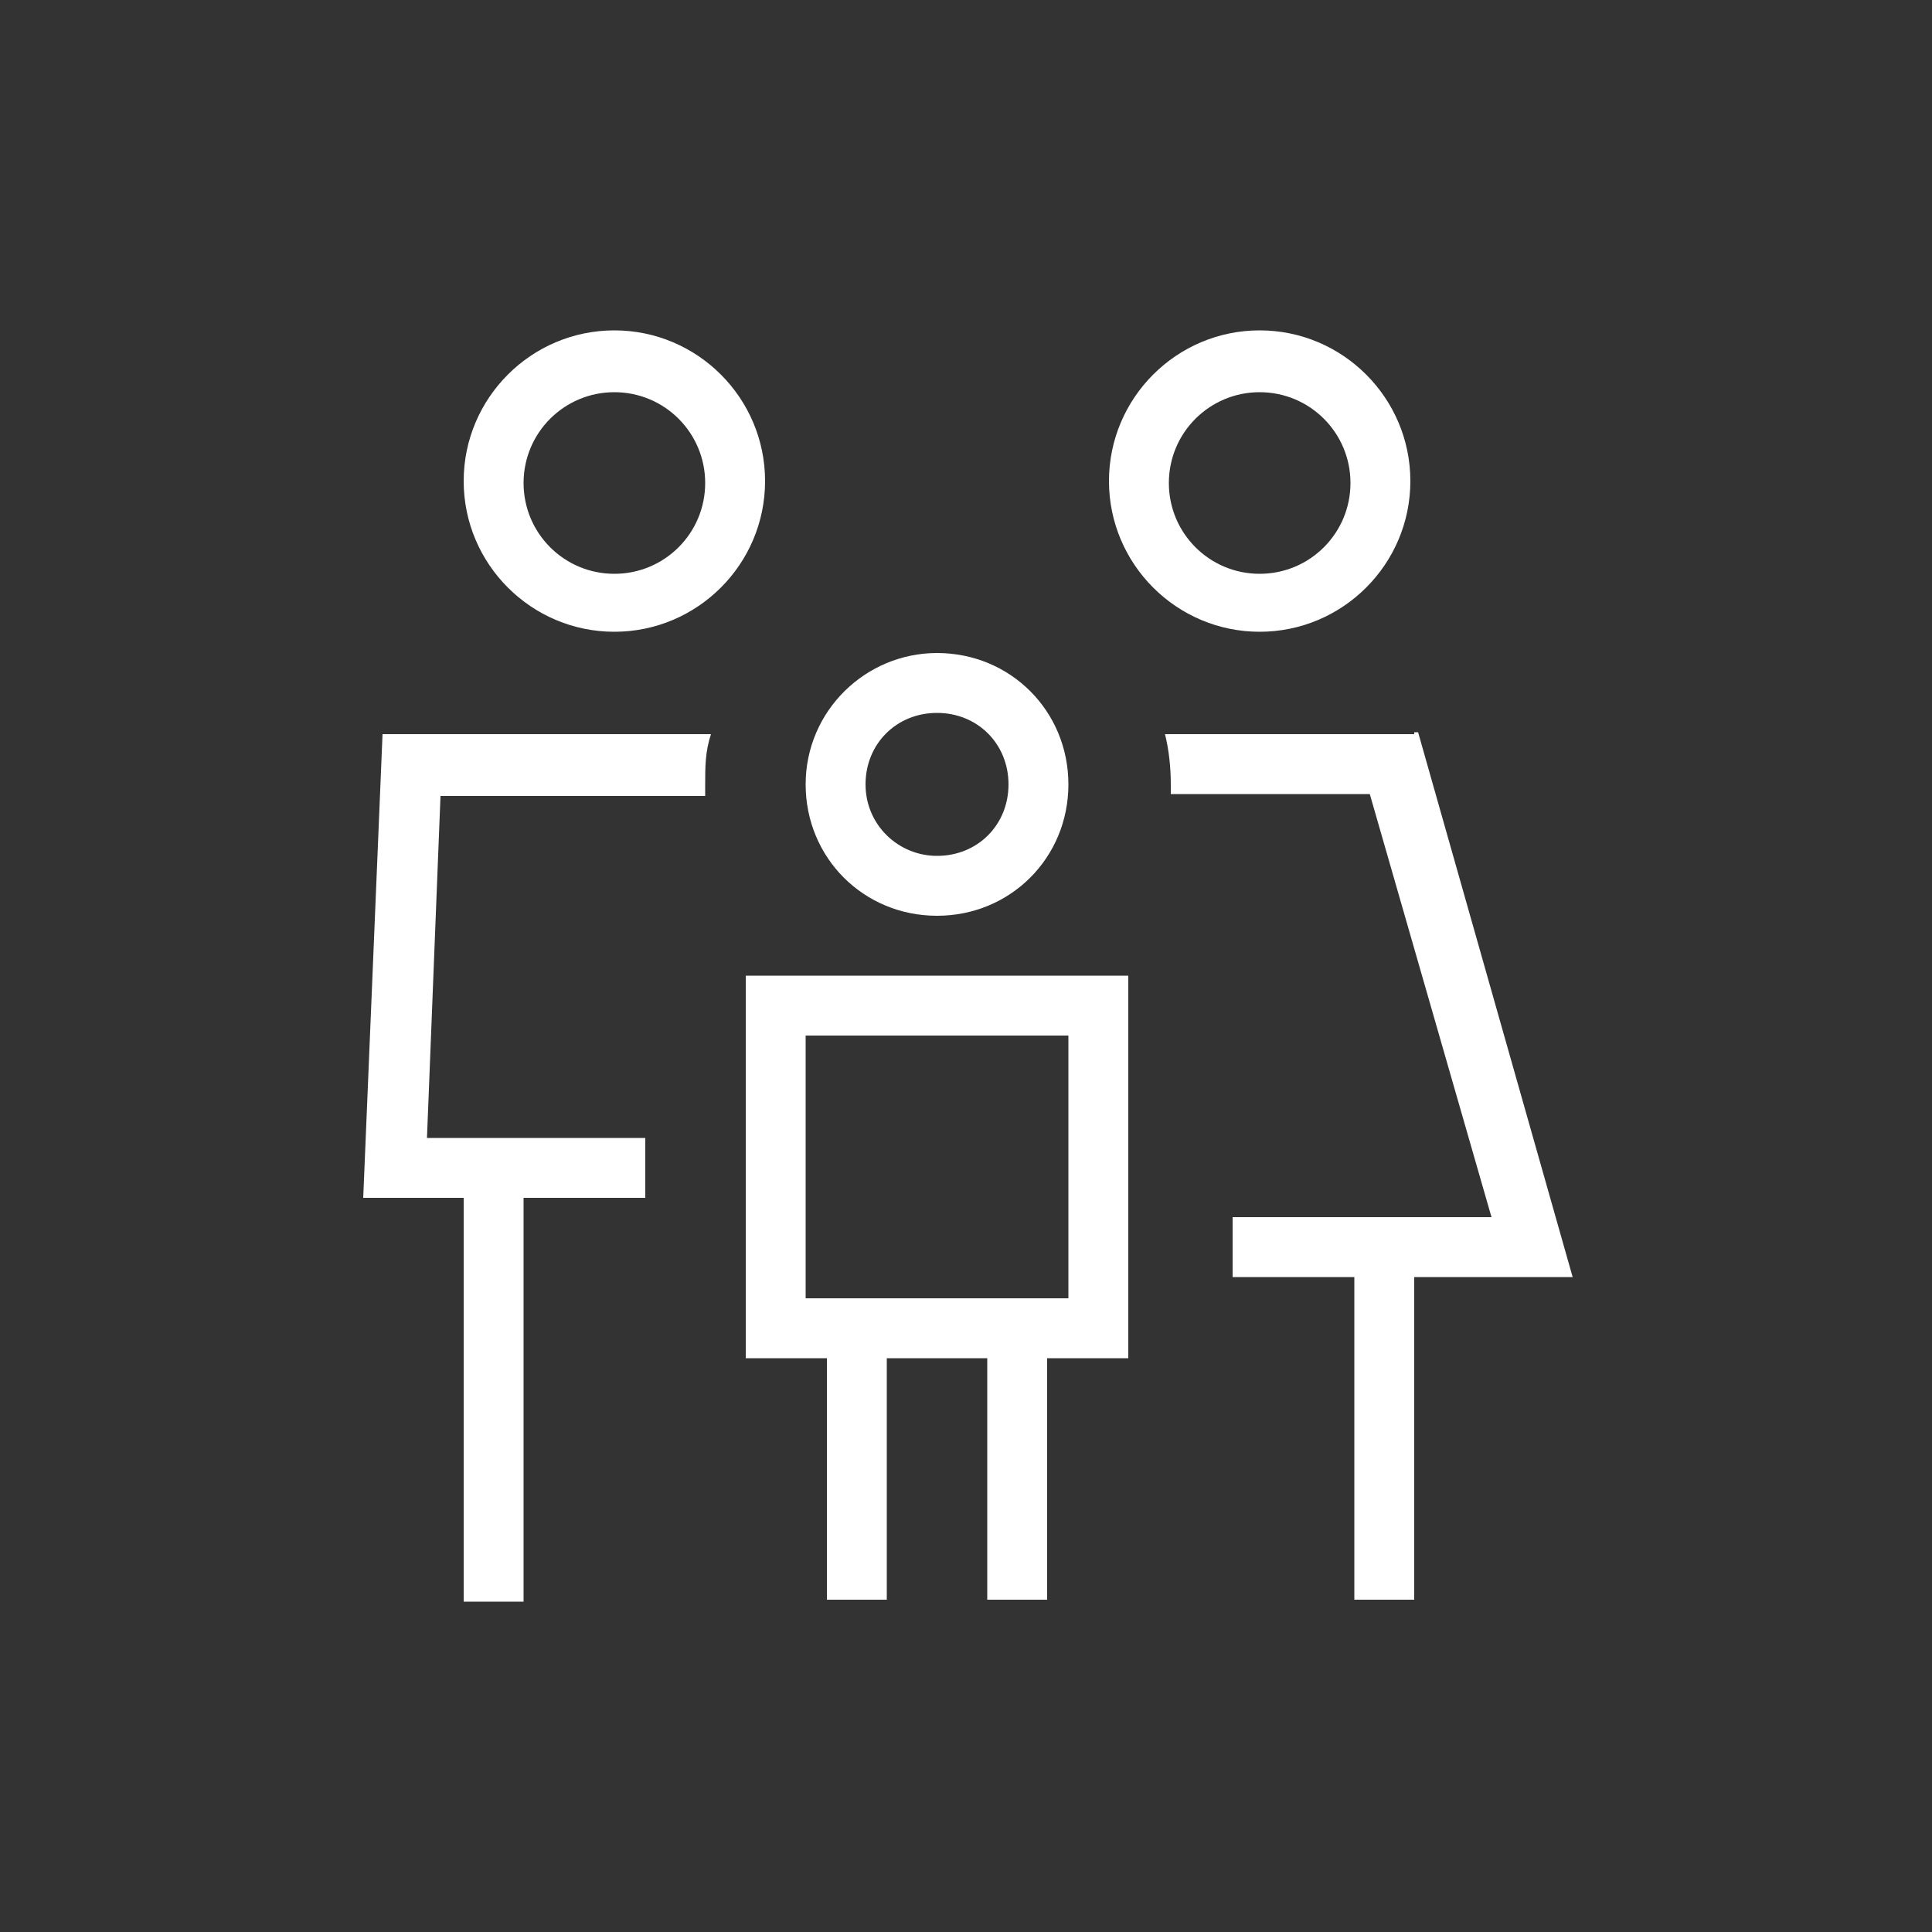 <?xml version="1.0" encoding="UTF-8"?>
<svg xmlns="http://www.w3.org/2000/svg" version="1.1" viewBox="0 0 100 100">
  <rect x="0" y="0" width="100" height="100" fill="#333333" stroke="none"/>
  <defs>
    <style>
      .cls-1 {
        fill: #fff;
      }
    </style>
  </defs>
  <!-- Generator: Adobe Illustrator 28.7.1, SVG Export Plug-In . SVG Version: 1.2.0 Build 142)  -->
  <g>
    <g id="Layer_1">
      <g id="Layer_1-2" data-name="Layer_1">
        <path class="cls-1" d="M31.8,17.1c-4.3,0-7.8,3.5-7.8,7.8s3.5,7.8,7.8,7.8,7.8-3.5,7.8-7.8-3.5-7.8-7.8-7.8ZM31.8,29.7c-2.6,0-4.7-2.1-4.7-4.7s2.1-4.7,4.7-4.7,4.7,2.1,4.7,4.7-2.1,4.7-4.7,4.7ZM36.5,41.1v-.5c0-.9,0-1.7.3-2.6h-17l-1,24h5.2v20.9h3.1v-20.9h6.3v-3.1h-11.3l.7-17.7h13.7,0ZM73.2,38h-12.9c.2.8.3,1.7.3,2.6s0,.3,0,.5h10.3l6.3,21.9h-13.4v3.1h6.3v16.7h3.1v-16.7h8.2l-8-28.2h-.2ZM65.2,17.1c-4.3,0-7.8,3.5-7.8,7.8s3.5,7.8,7.8,7.8,7.8-3.5,7.8-7.8-3.5-7.8-7.8-7.8ZM65.2,29.7c-2.6,0-4.7-2.1-4.7-4.7s2.1-4.7,4.7-4.7,4.7,2.1,4.7,4.7-2.1,4.7-4.7,4.7ZM48.5,33.8c-3.7,0-6.8,3-6.8,6.8s3,6.8,6.8,6.8,6.8-3,6.8-6.8-3-6.8-6.8-6.8ZM48.5,44.3c-2,0-3.7-1.6-3.7-3.7s1.6-3.7,3.7-3.7,3.7,1.6,3.7,3.7-1.6,3.7-3.7,3.7ZM38.6,50.5v19.8h4.2v12.5h3.1v-12.5h5.2v12.5h3.1v-12.5h4.2v-19.8s-19.8,0-19.8,0ZM55.3,67.2h-13.6v-13.6h13.6s0,13.6,0,13.6Z"/>
      </g>
    </g>
  </g>
</svg>